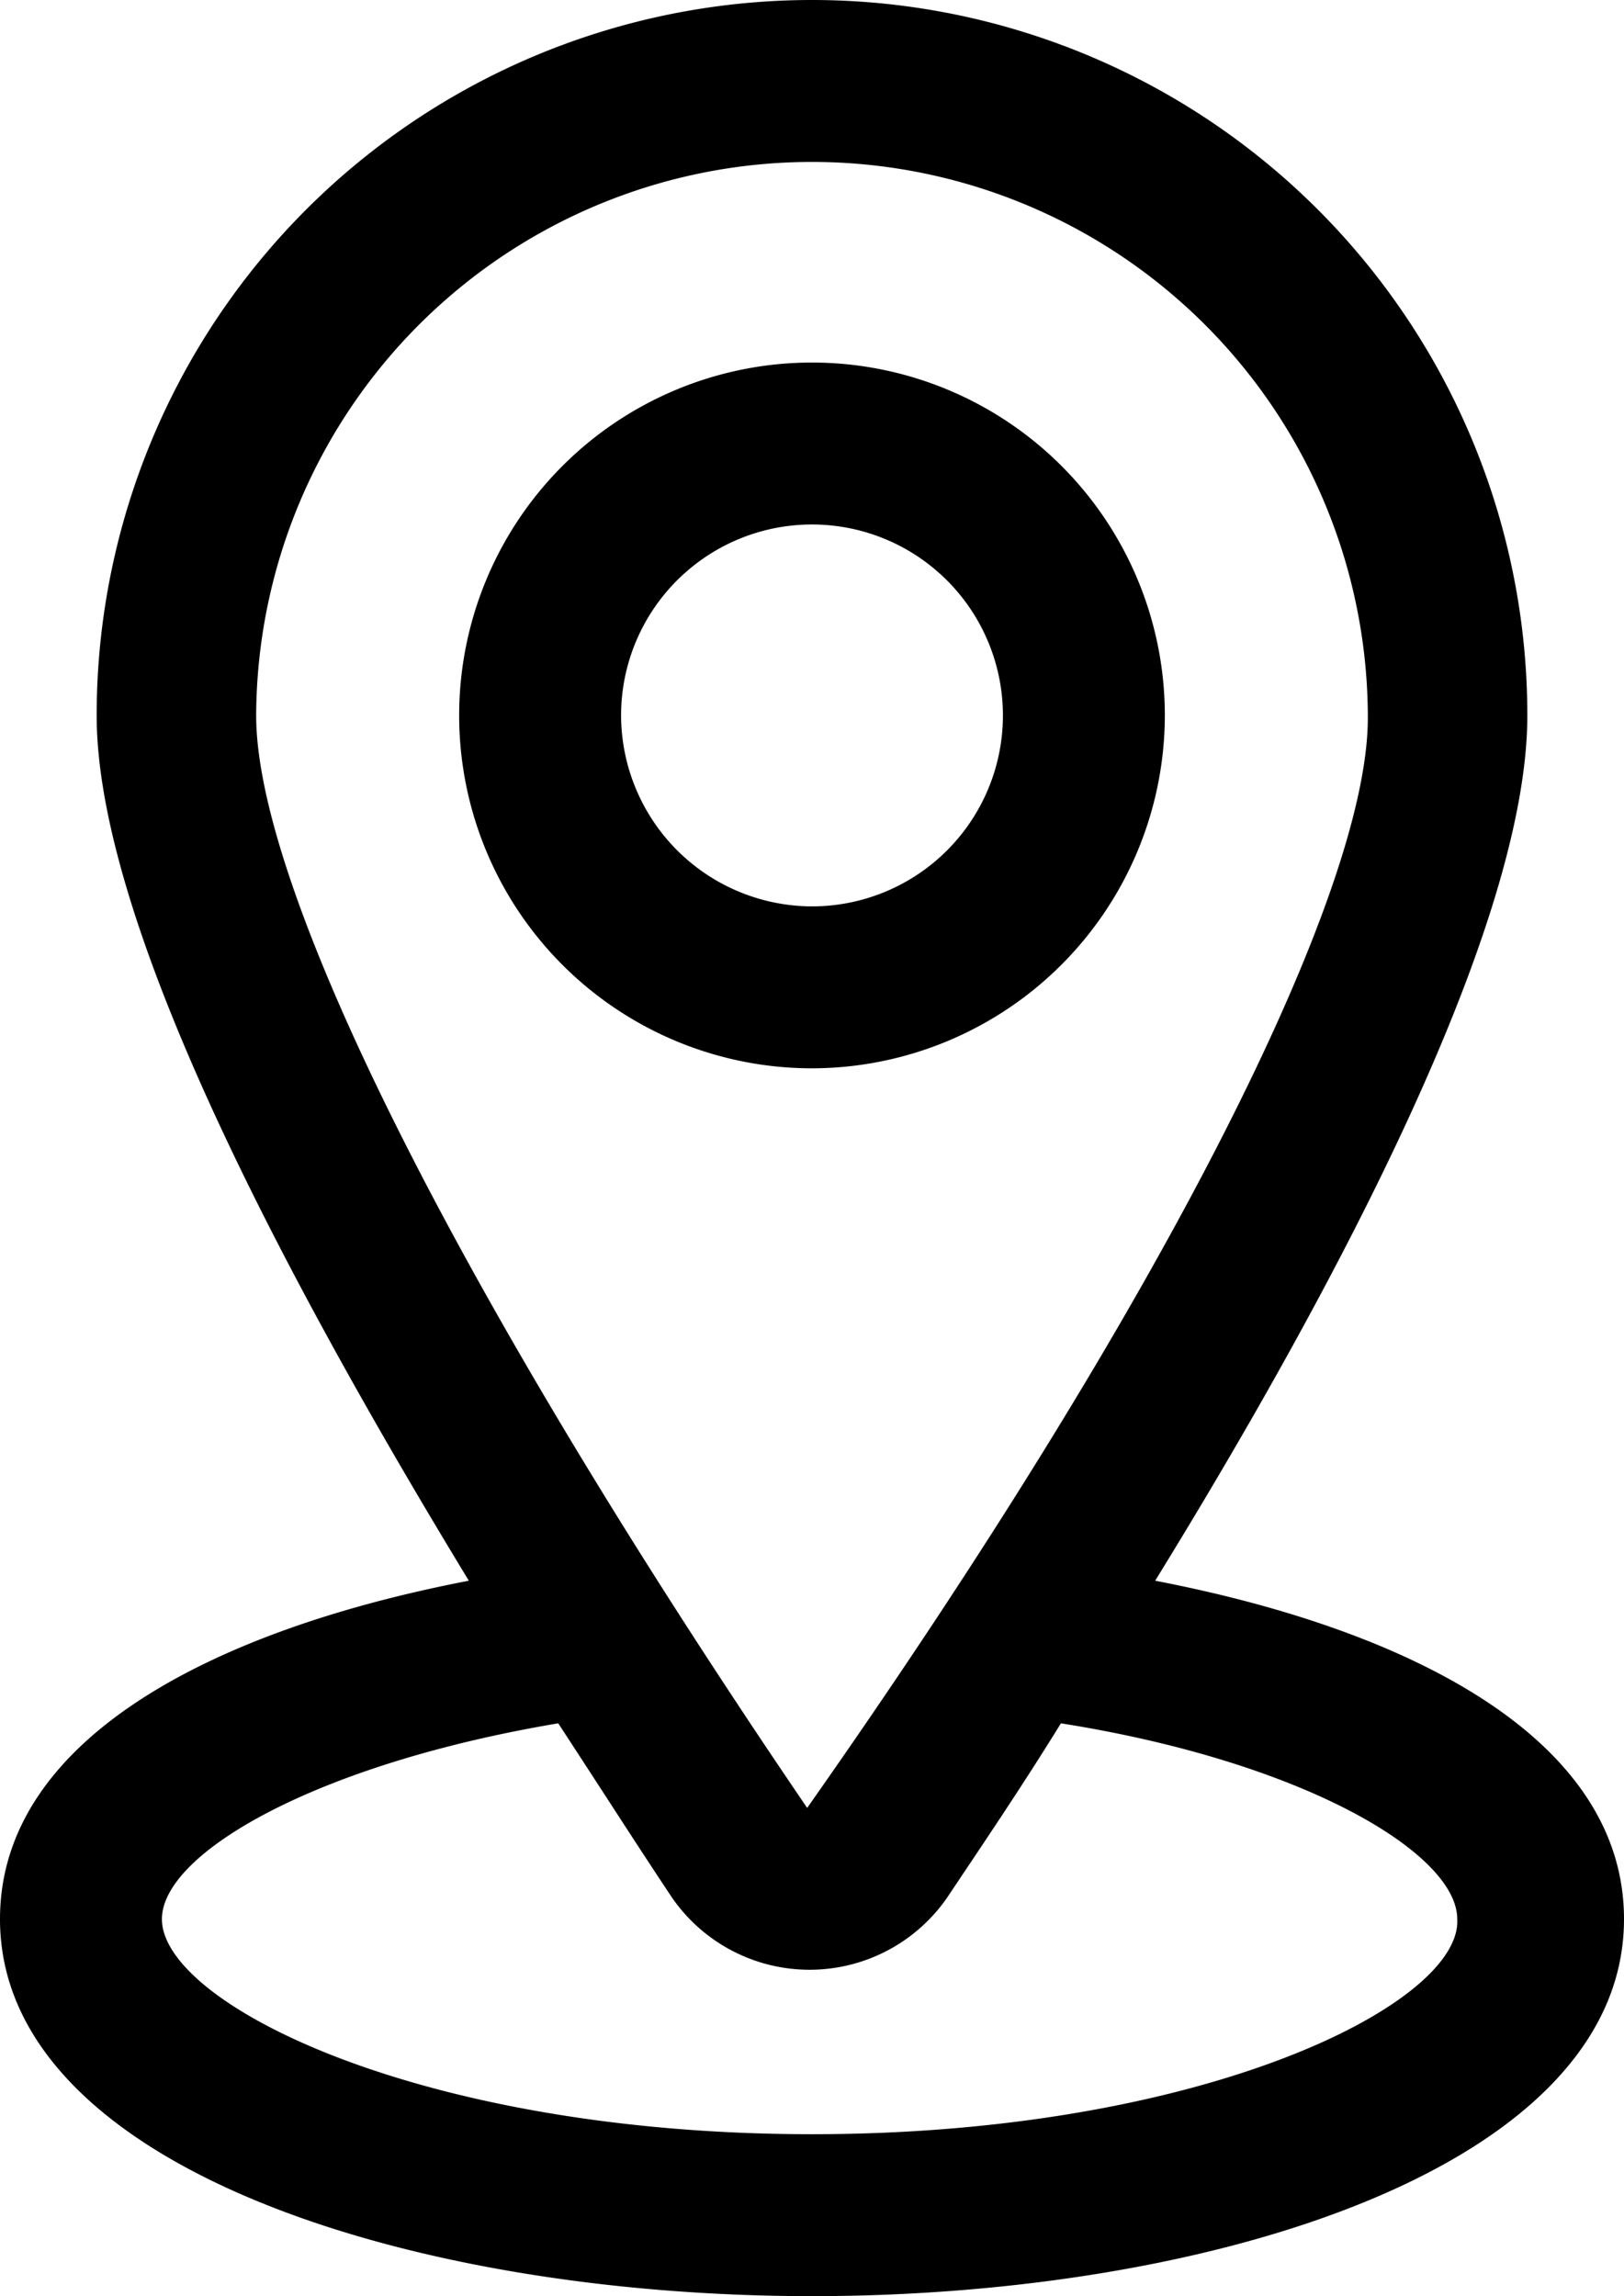 <svg xmlns="http://www.w3.org/2000/svg" viewBox="0 0 67.2 95"><title>Asset 11</title><g id="Layer_2" data-name="Layer 2"><g id="Layer_1-2" data-name="Layer 1"><path d="M47.8,65.4c7.7-12.5,15.4-27.2,15.4-35.8A29.6,29.6,0,0,0,4,29.6c0,8.6,7.8,23.3,15.4,35.8C8.5,67.5,0,72.1,0,79.4,0,89.6,16.9,95,33.6,95s33.6-5.4,33.6-15.6C67.2,72.1,58.7,67.5,47.8,65.4ZM33.6,6.7a23,23,0,0,1,23,23c0,7.3-8.5,24.2-23.2,45.1-14.3-21-22.8-37.9-22.8-45.2A23,23,0,0,1,33.6,6.7Zm0,81.6c-16.2,0-26.9-5.4-26.9-8.9,0-2.7,6.3-6.4,16.4-8.1,1.7,2.6,3.3,5.1,4.7,7.2a6.92,6.92,0,0,0,11.4,0c1.4-2.1,3.1-4.6,4.7-7.2,10.1,1.6,16.4,5.4,16.4,8.1C60.5,82.9,49.8,88.3,33.6,88.3Z"></path><path d="M48.2,29.6A14.6,14.6,0,1,0,33.6,44.2,14.62,14.62,0,0,0,48.2,29.6Zm-22.5,0a7.9,7.9,0,1,1,7.9,7.9A7.92,7.92,0,0,1,25.7,29.6Z"></path></g></g></svg>